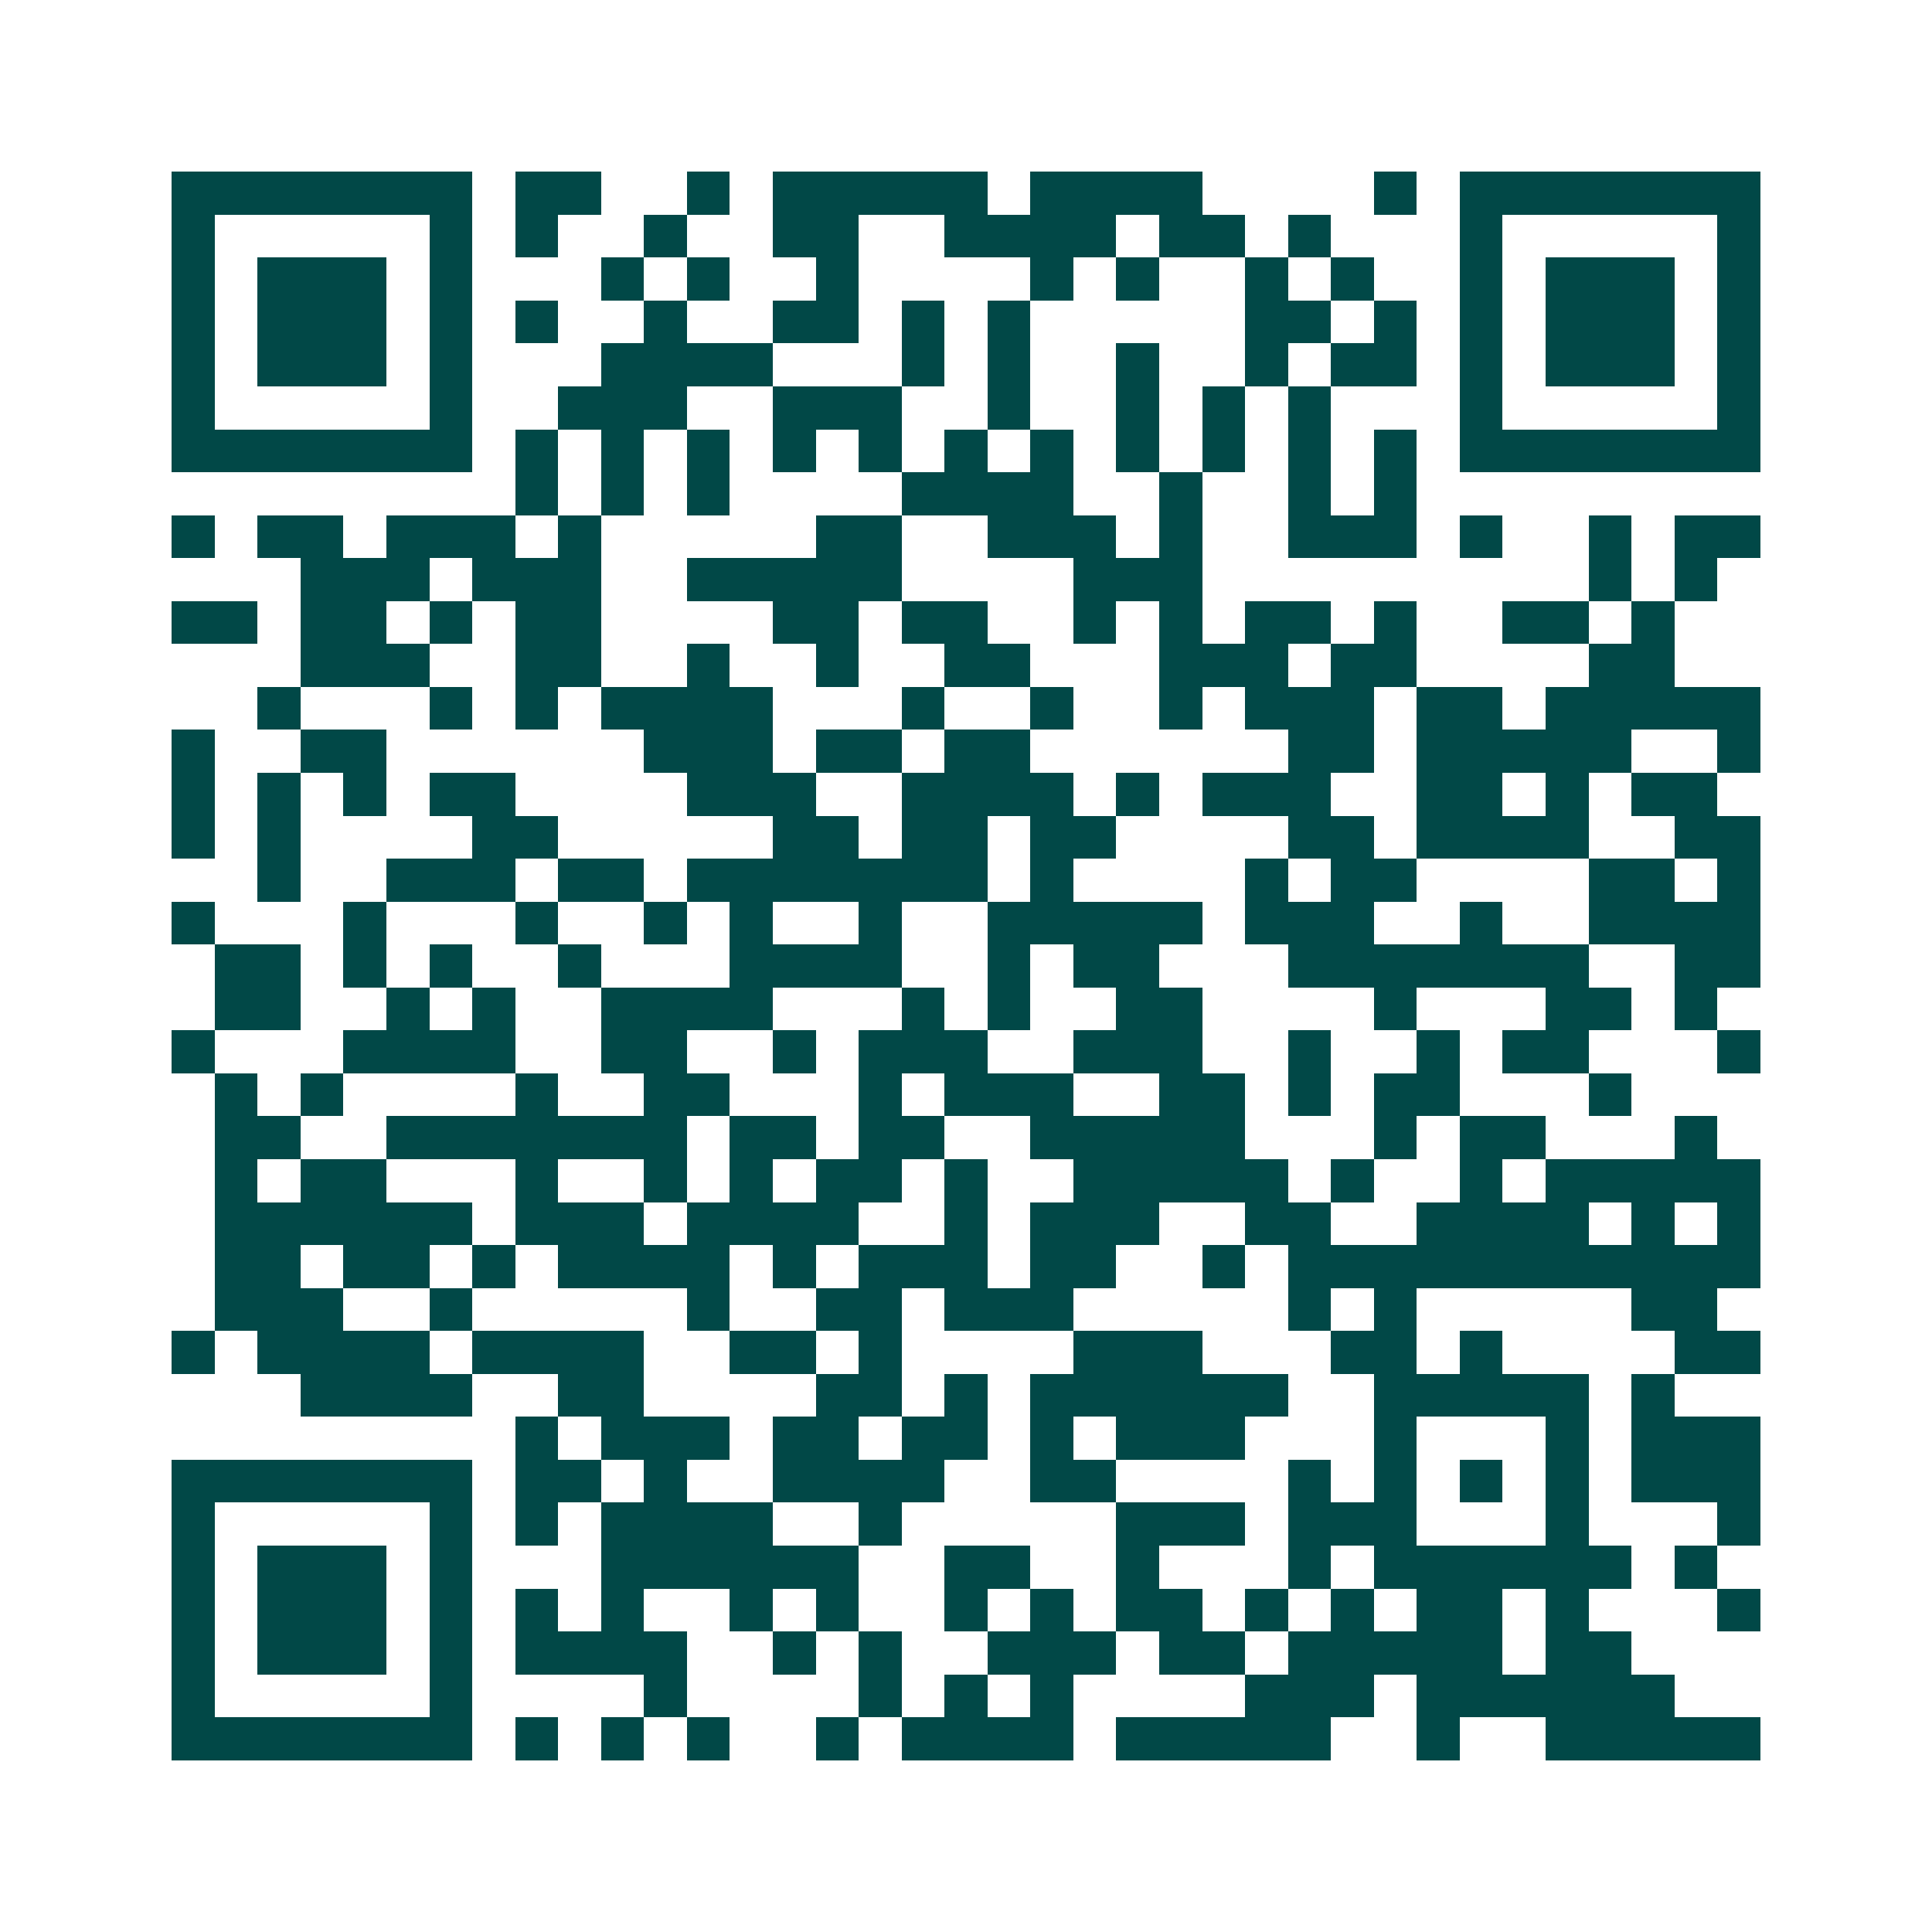 <svg xmlns="http://www.w3.org/2000/svg" width="200" height="200" viewBox="0 0 45 45" shape-rendering="crispEdges"><path fill="#ffffff" d="M0 0h45v45H0z"/><path stroke="#014847" d="M4 4.5h7m1 0h2m2 0h1m1 0h5m1 0h4m4 0h1m1 0h7M4 5.5h1m5 0h1m1 0h1m2 0h1m2 0h2m2 0h4m1 0h2m1 0h1m3 0h1m5 0h1M4 6.5h1m1 0h3m1 0h1m3 0h1m1 0h1m2 0h1m4 0h1m1 0h1m2 0h1m1 0h1m2 0h1m1 0h3m1 0h1M4 7.5h1m1 0h3m1 0h1m1 0h1m2 0h1m2 0h2m1 0h1m1 0h1m5 0h2m1 0h1m1 0h1m1 0h3m1 0h1M4 8.5h1m1 0h3m1 0h1m3 0h4m3 0h1m1 0h1m2 0h1m2 0h1m1 0h2m1 0h1m1 0h3m1 0h1M4 9.5h1m5 0h1m2 0h3m2 0h3m2 0h1m2 0h1m1 0h1m1 0h1m3 0h1m5 0h1M4 10.5h7m1 0h1m1 0h1m1 0h1m1 0h1m1 0h1m1 0h1m1 0h1m1 0h1m1 0h1m1 0h1m1 0h1m1 0h7M12 11.5h1m1 0h1m1 0h1m4 0h4m2 0h1m2 0h1m1 0h1M4 12.5h1m1 0h2m1 0h3m1 0h1m5 0h2m2 0h3m1 0h1m2 0h3m1 0h1m2 0h1m1 0h2M7 13.5h3m1 0h3m2 0h5m4 0h3m9 0h1m1 0h1M4 14.5h2m1 0h2m1 0h1m1 0h2m4 0h2m1 0h2m2 0h1m1 0h1m1 0h2m1 0h1m2 0h2m1 0h1M7 15.5h3m2 0h2m2 0h1m2 0h1m2 0h2m3 0h3m1 0h2m4 0h2M6 16.5h1m3 0h1m1 0h1m1 0h4m3 0h1m2 0h1m2 0h1m1 0h3m1 0h2m1 0h5M4 17.5h1m2 0h2m6 0h3m1 0h2m1 0h2m6 0h2m1 0h5m2 0h1M4 18.5h1m1 0h1m1 0h1m1 0h2m4 0h3m2 0h4m1 0h1m1 0h3m2 0h2m1 0h1m1 0h2M4 19.5h1m1 0h1m4 0h2m5 0h2m1 0h2m1 0h2m4 0h2m1 0h4m2 0h2M6 20.5h1m2 0h3m1 0h2m1 0h7m1 0h1m4 0h1m1 0h2m4 0h2m1 0h1M4 21.5h1m3 0h1m3 0h1m2 0h1m1 0h1m2 0h1m2 0h5m1 0h3m2 0h1m2 0h4M5 22.5h2m1 0h1m1 0h1m2 0h1m3 0h4m2 0h1m1 0h2m3 0h7m2 0h2M5 23.5h2m2 0h1m1 0h1m2 0h4m3 0h1m1 0h1m2 0h2m4 0h1m3 0h2m1 0h1M4 24.5h1m3 0h4m2 0h2m2 0h1m1 0h3m2 0h3m2 0h1m2 0h1m1 0h2m3 0h1M5 25.5h1m1 0h1m4 0h1m2 0h2m3 0h1m1 0h3m2 0h2m1 0h1m1 0h2m3 0h1M5 26.5h2m2 0h7m1 0h2m1 0h2m2 0h5m3 0h1m1 0h2m3 0h1M5 27.5h1m1 0h2m3 0h1m2 0h1m1 0h1m1 0h2m1 0h1m2 0h5m1 0h1m2 0h1m1 0h5M5 28.5h6m1 0h3m1 0h4m2 0h1m1 0h3m2 0h2m2 0h4m1 0h1m1 0h1M5 29.5h2m1 0h2m1 0h1m1 0h4m1 0h1m1 0h3m1 0h2m2 0h1m1 0h11M5 30.5h3m2 0h1m5 0h1m2 0h2m1 0h3m5 0h1m1 0h1m5 0h2M4 31.5h1m1 0h4m1 0h4m2 0h2m1 0h1m4 0h3m3 0h2m1 0h1m4 0h2M7 32.5h4m2 0h2m4 0h2m1 0h1m1 0h6m2 0h5m1 0h1M12 33.5h1m1 0h3m1 0h2m1 0h2m1 0h1m1 0h3m3 0h1m3 0h1m1 0h3M4 34.5h7m1 0h2m1 0h1m2 0h4m2 0h2m4 0h1m1 0h1m1 0h1m1 0h1m1 0h3M4 35.5h1m5 0h1m1 0h1m1 0h4m2 0h1m5 0h3m1 0h3m3 0h1m3 0h1M4 36.5h1m1 0h3m1 0h1m3 0h6m2 0h2m2 0h1m3 0h1m1 0h6m1 0h1M4 37.5h1m1 0h3m1 0h1m1 0h1m1 0h1m2 0h1m1 0h1m2 0h1m1 0h1m1 0h2m1 0h1m1 0h1m1 0h2m1 0h1m3 0h1M4 38.5h1m1 0h3m1 0h1m1 0h4m2 0h1m1 0h1m2 0h3m1 0h2m1 0h5m1 0h2M4 39.5h1m5 0h1m4 0h1m4 0h1m1 0h1m1 0h1m4 0h3m1 0h6M4 40.5h7m1 0h1m1 0h1m1 0h1m2 0h1m1 0h4m1 0h5m2 0h1m2 0h5"/></svg>

